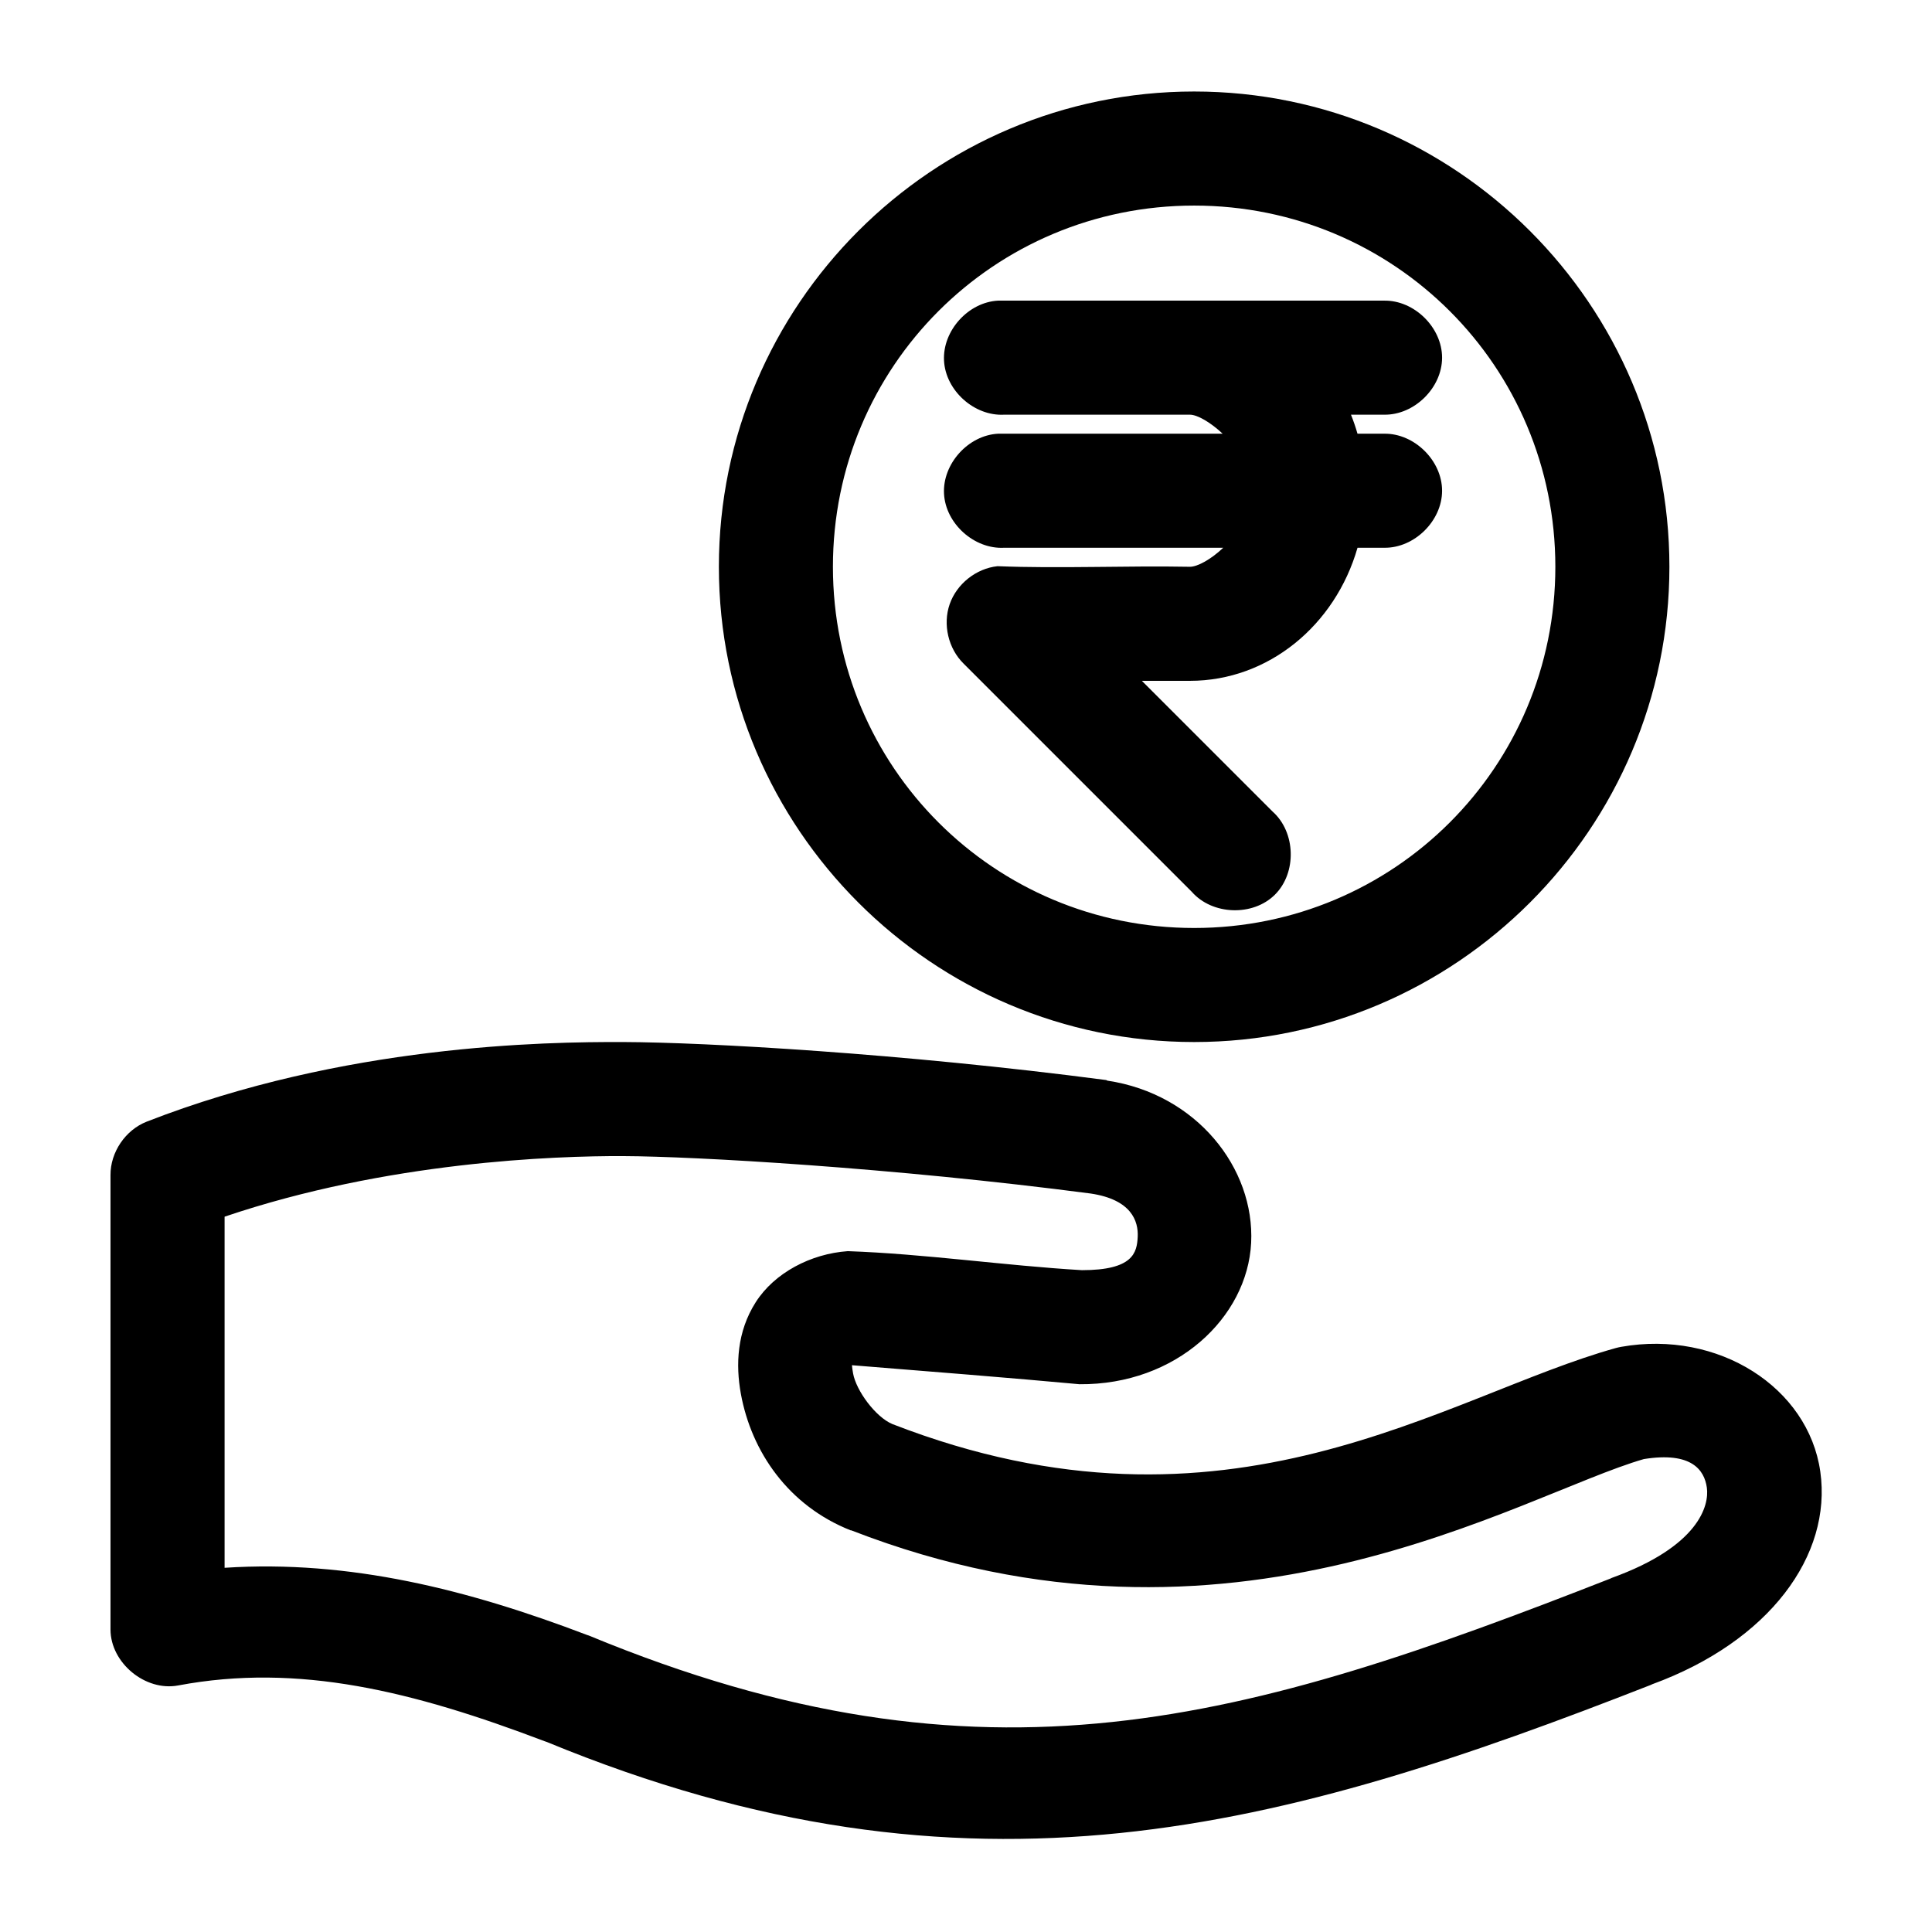 <?xml version="1.0" encoding="UTF-8"?>
<!-- Uploaded to: SVG Repo, www.svgrepo.com, Generator: SVG Repo Mixer Tools -->
<svg fill="#000000" width="800px" height="800px" version="1.1" viewBox="144 144 512 512" xmlns="http://www.w3.org/2000/svg">
 <path d="m460.46 168.25c-69.383 0-125.95 56.57-125.95 125.95 0 69.383 56.57 125.95 125.95 125.95 69.383 0 125.95-56.57 125.95-125.95 0-69.383-56.566-125.95-125.95-125.95zm0 30.23c53.043 0 95.723 42.676 95.723 95.723s-42.68 95.723-95.723 95.723c-53.047 0-95.727-42.676-95.727-95.723s42.68-95.723 95.727-95.723zm-51.957 25.191c-7.914 0.41-14.742 7.988-14.328 15.902 0.41 7.91 7.988 14.738 15.902 14.324h49.277c1.918 0 5.402 1.977 8.66 5.039h-59.512c-7.914 0.41-14.742 7.988-14.328 15.902 0.41 7.914 7.988 14.738 15.902 14.324h58.094c-3.297 3.137-6.875 5.039-8.816 5.039-16.785-0.316-34.578 0.5-51.012-0.156-5.66 0.605-10.797 4.691-12.668 10.066-1.867 5.375-0.371 11.77 3.691 15.754l60.457 60.457c5.418 6.203 16.188 6.59 22.035 0.785 5.852-5.805 5.547-16.578-0.617-22.043l-34.637-34.637h12.754c20.746 0 38.492-14.699 44.398-35.266h7.082c7.984 0.113 15.328-7.129 15.328-15.113s-7.344-15.227-15.328-15.113h-7.086c-0.488-1.695-1.082-3.43-1.73-5.039h8.816c7.984 0.113 15.328-7.129 15.328-15.113s-7.344-15.227-15.328-15.113h-102.34zm-99.188 196.48c-20.93-0.078-74.102 0.688-126.43 21.094-5.648 2.215-9.641 8.105-9.602 14.172v120.44c0.027 8.848 9.258 16.457 17.949 14.801 31.883-5.988 62.199 1.52 97.141 14.801 0.16 0.059 0.312 0.098 0.473 0.156 112.55 46.422 195.29 23.027 292.68-15.113 0.113-0.051 0.203-0.117 0.316-0.156 31.062-11.363 47.715-34.145 44.555-56.363-3.172-22.301-27.027-37.613-52.742-33.062-0.477 0.082-0.949 0.188-1.418 0.316-45.25 12.547-102.65 54.781-191.76 20.152-4.508-1.91-9.574-8.883-10.395-13.387-0.344-1.887-0.254-2.254-0.316-2.207 20.914 1.684 42.32 3.375 60.301 5.039 25.641 0.219 44.516-17.691 45.5-37.469 0.98-19.781-14.445-39.445-38.102-42.984-0.105-0.051-0.207-0.105-0.312-0.156-54.012-7.09-106.32-10-127.84-10.074zm0 30.23c18.652 0.066 71.281 3.047 123.75 9.918 10.75 1.605 12.648 7.273 12.438 11.492-0.207 4.172-1.199 8.824-14.801 8.816-20.574-1.219-41.633-4.324-62.031-5.039-9.797 0.691-19.426 5.731-24.402 13.539-4.977 7.812-5.336 16.562-3.938 24.246 2.801 15.363 12.598 29.68 29.125 36.211h0.156c100.83 39.184 177.11-9.426 210.03-18.895 12.648-2.023 16.027 2.902 16.688 7.559 0.676 4.746-2.109 15.582-25.191 23.93-0.105 0.051-0.211 0.105-0.316 0.156-96.41 37.773-165.7 58.617-270.8 15.113-0.152-0.051-0.309-0.102-0.469-0.152-31.43-11.984-62.883-19.961-96.039-17.793v-93.047c43.148-14.613 87.469-16.125 105.8-16.059z"/>
</svg>